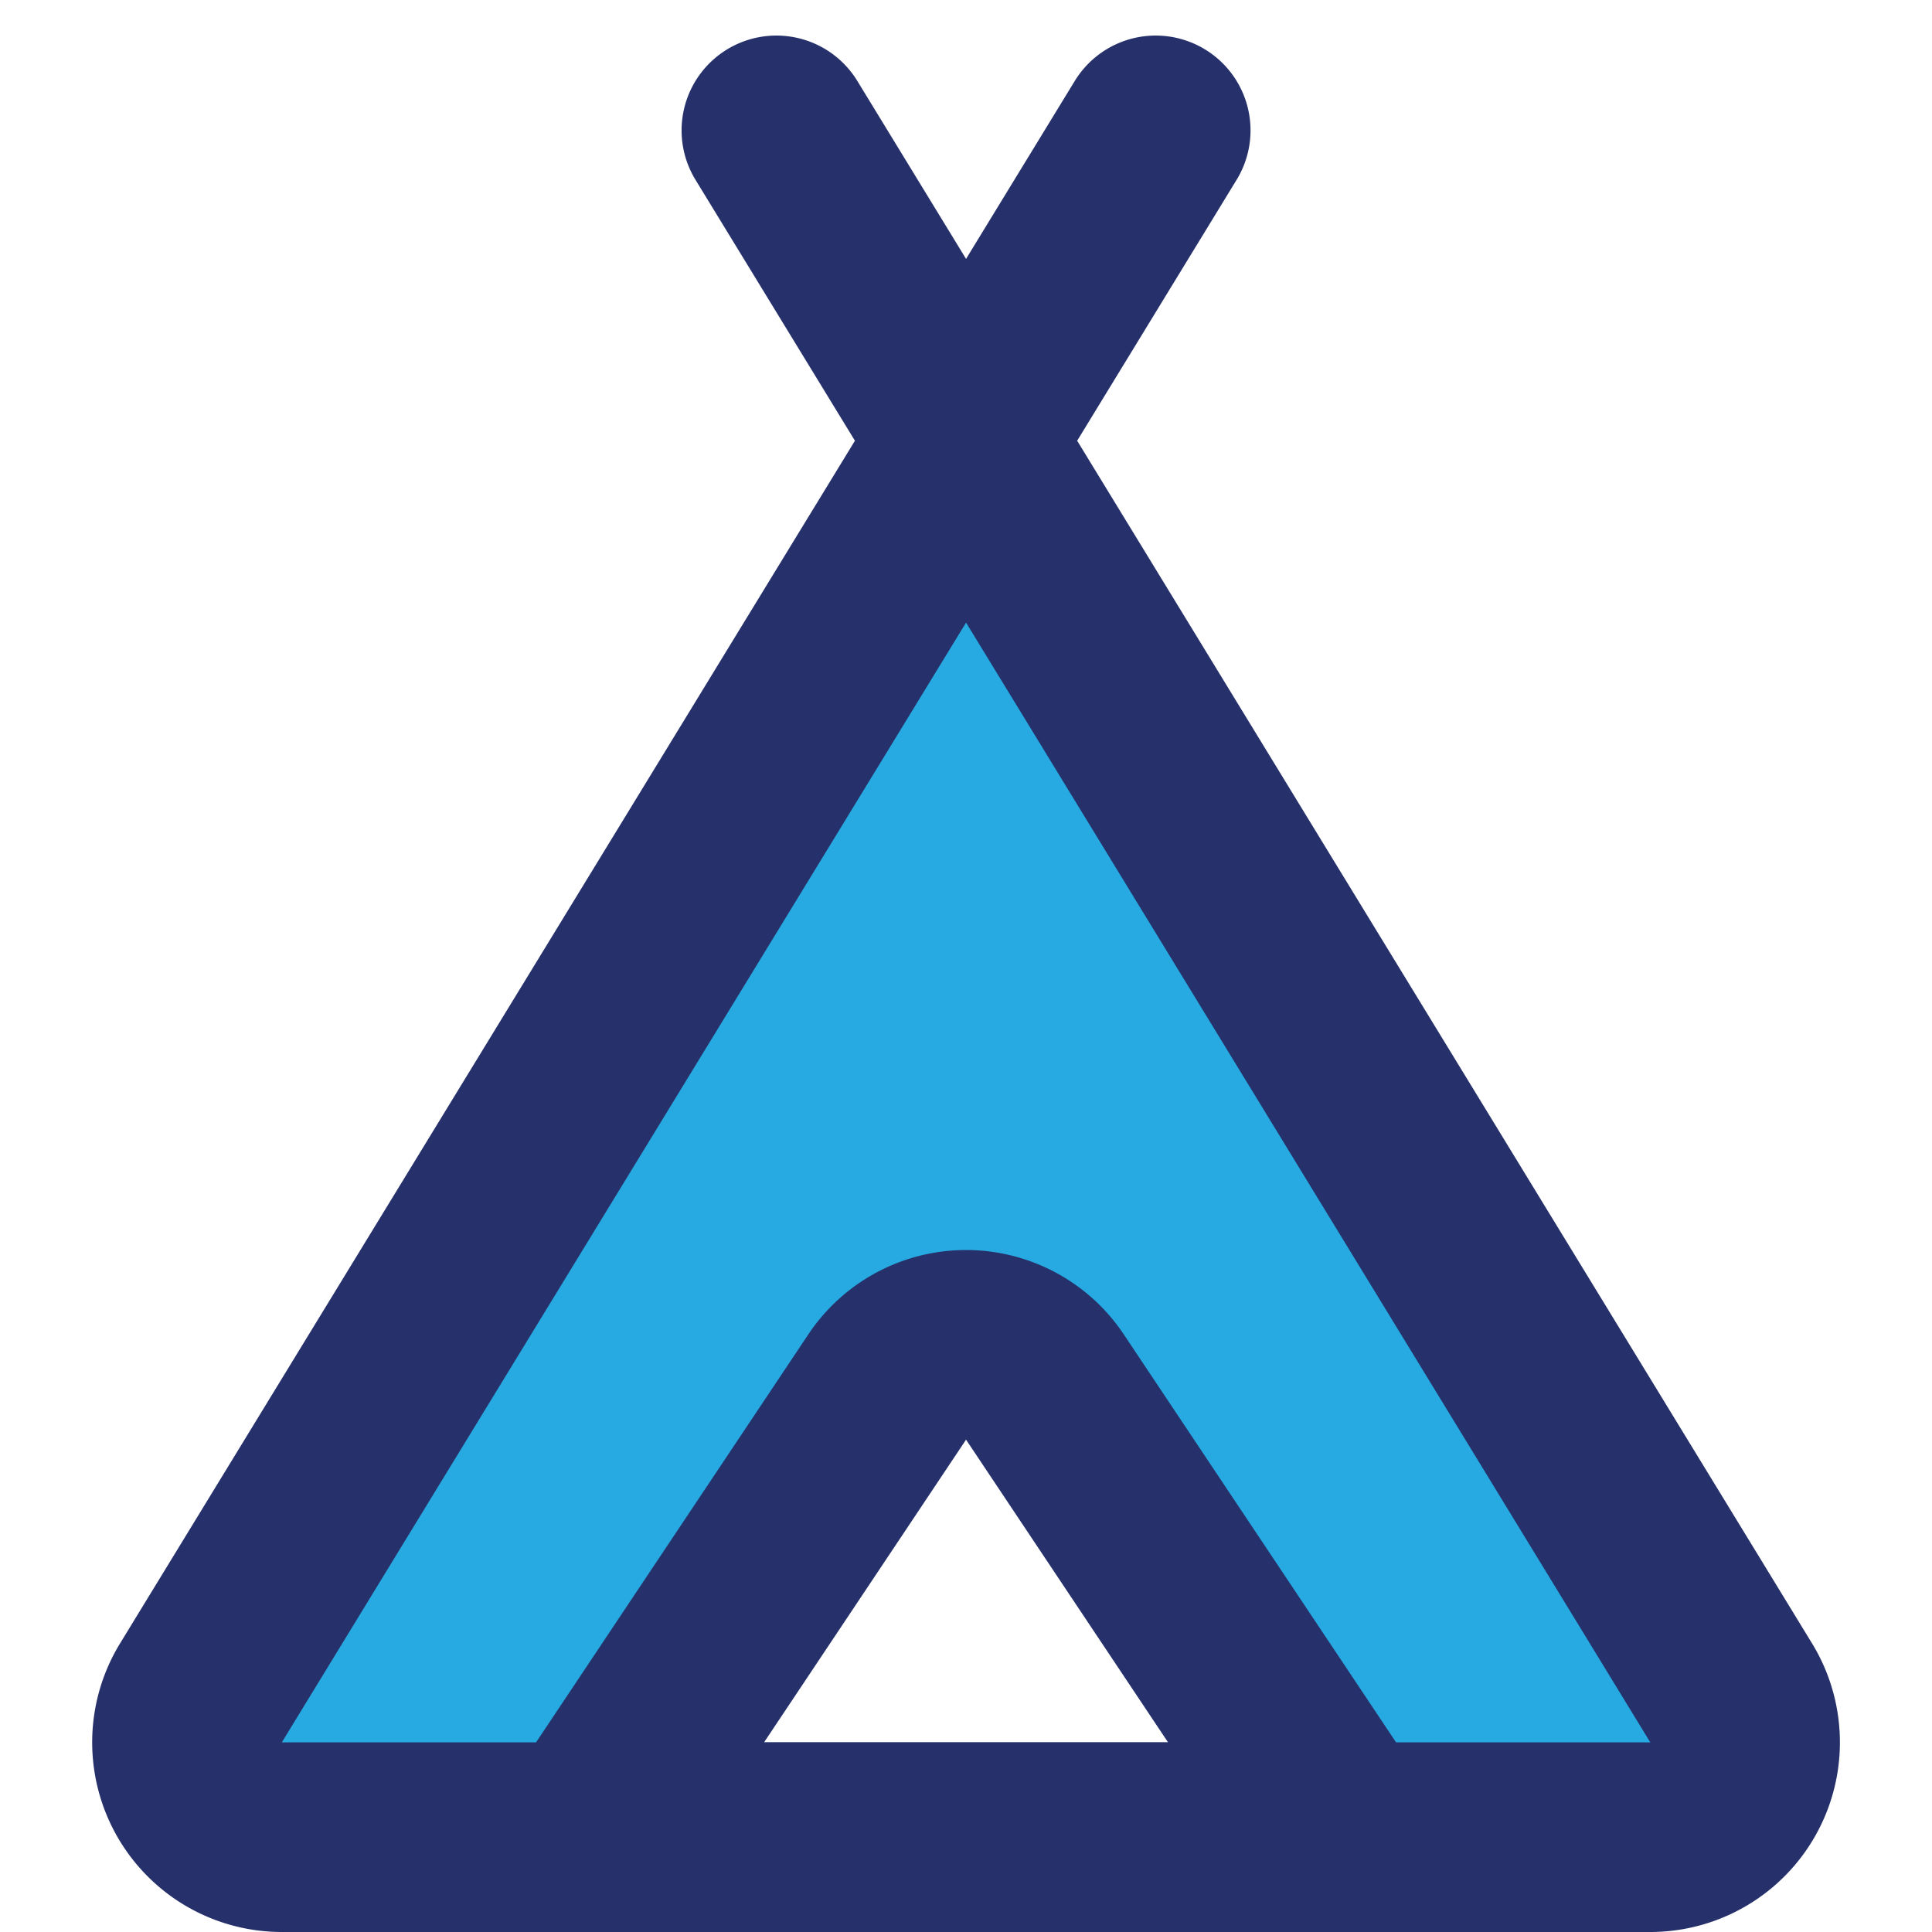 <?xml version="1.0" encoding="utf-8"?>
<!-- Uploaded to: SVG Repo, www.svgrepo.com, Generator: SVG Repo Mixer Tools -->
<svg width="800px" height="800px" viewBox="-0.95 0 20.375 20.375" xmlns="http://www.w3.org/2000/svg">
  <g id="camping" transform="translate(-2.762 -1.625)">
    <path id="secondary" fill="#27AAE1" d="M20.07,19.48,12,6.27,3.93,19.48A1,1,0,0,0,4.78,21H8l3.17-4.75a1,1,0,0,1,1.66,0L16,21h3.22a1,1,0,0,0,.85-1.52Z"/>
    <path id="primary" d="M10,3,20.07,19.48A1,1,0,0,1,19.22,21H4.78a1,1,0,0,1-.85-1.52L14,3" fill="none" stroke="#26316B" stroke-linecap="round" stroke-linejoin="round" stroke-width="2"/>
    <path id="primary-2" data-name="primary" d="M11.17,16.25,8,21h8l-3.17-4.75a1,1,0,0,0-1.66,0Z" fill="none" stroke="#26316B" stroke-linecap="round" stroke-linejoin="round" stroke-width="2"/>
  </g>
</svg>